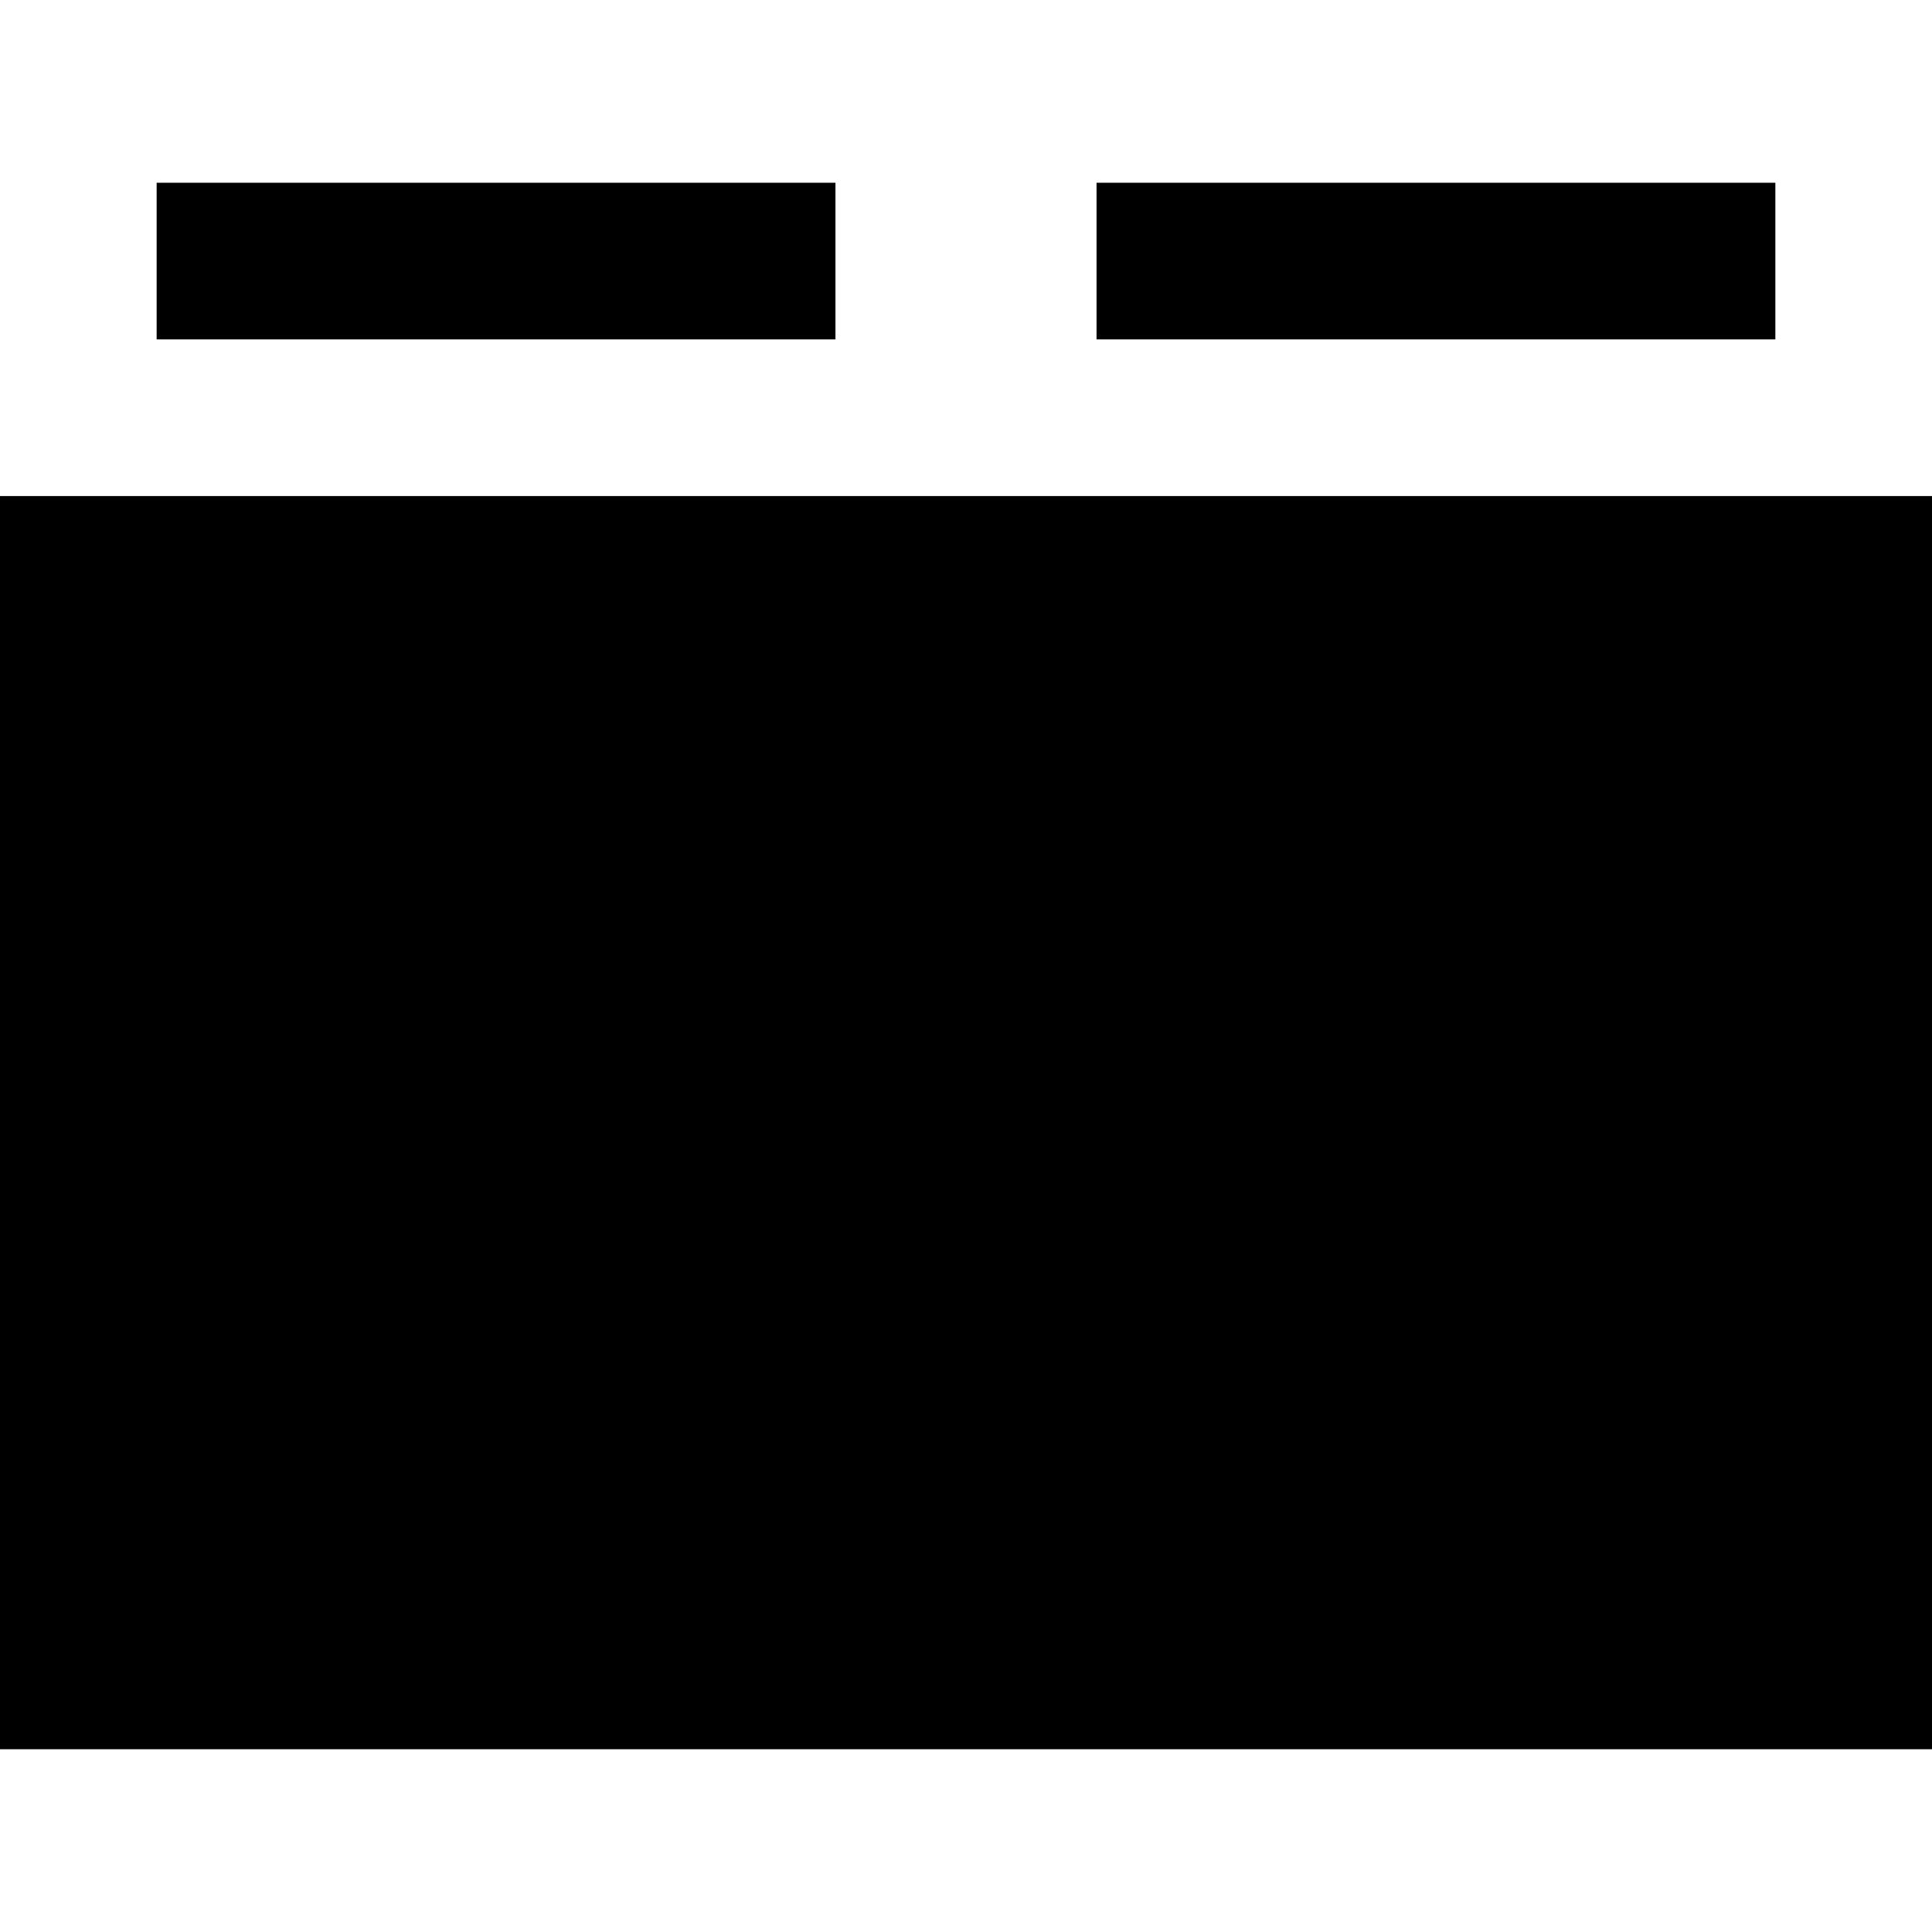 <?xml version="1.0" encoding="iso-8859-1"?>
<!-- Uploaded to: SVG Repo, www.svgrepo.com, Generator: SVG Repo Mixer Tools -->
<svg fill="#000000" version="1.1" id="Layer_1" xmlns="http://www.w3.org/2000/svg" xmlns:xlink="http://www.w3.org/1999/xlink" 
	 viewBox="0 0 512 512" xml:space="preserve">
<g>
	<g>
		<rect x="41.513" y="48.432" width="179.892" height="41.513"/>
	</g>
</g>
<g>
	<g>
		<rect x="290.595" y="48.432" width="179.892" height="41.513"/>
	</g>
</g>
<g>
	<g>
		<rect y="131.459" width="512" height="332.108"/>
	</g>
</g>
</svg>